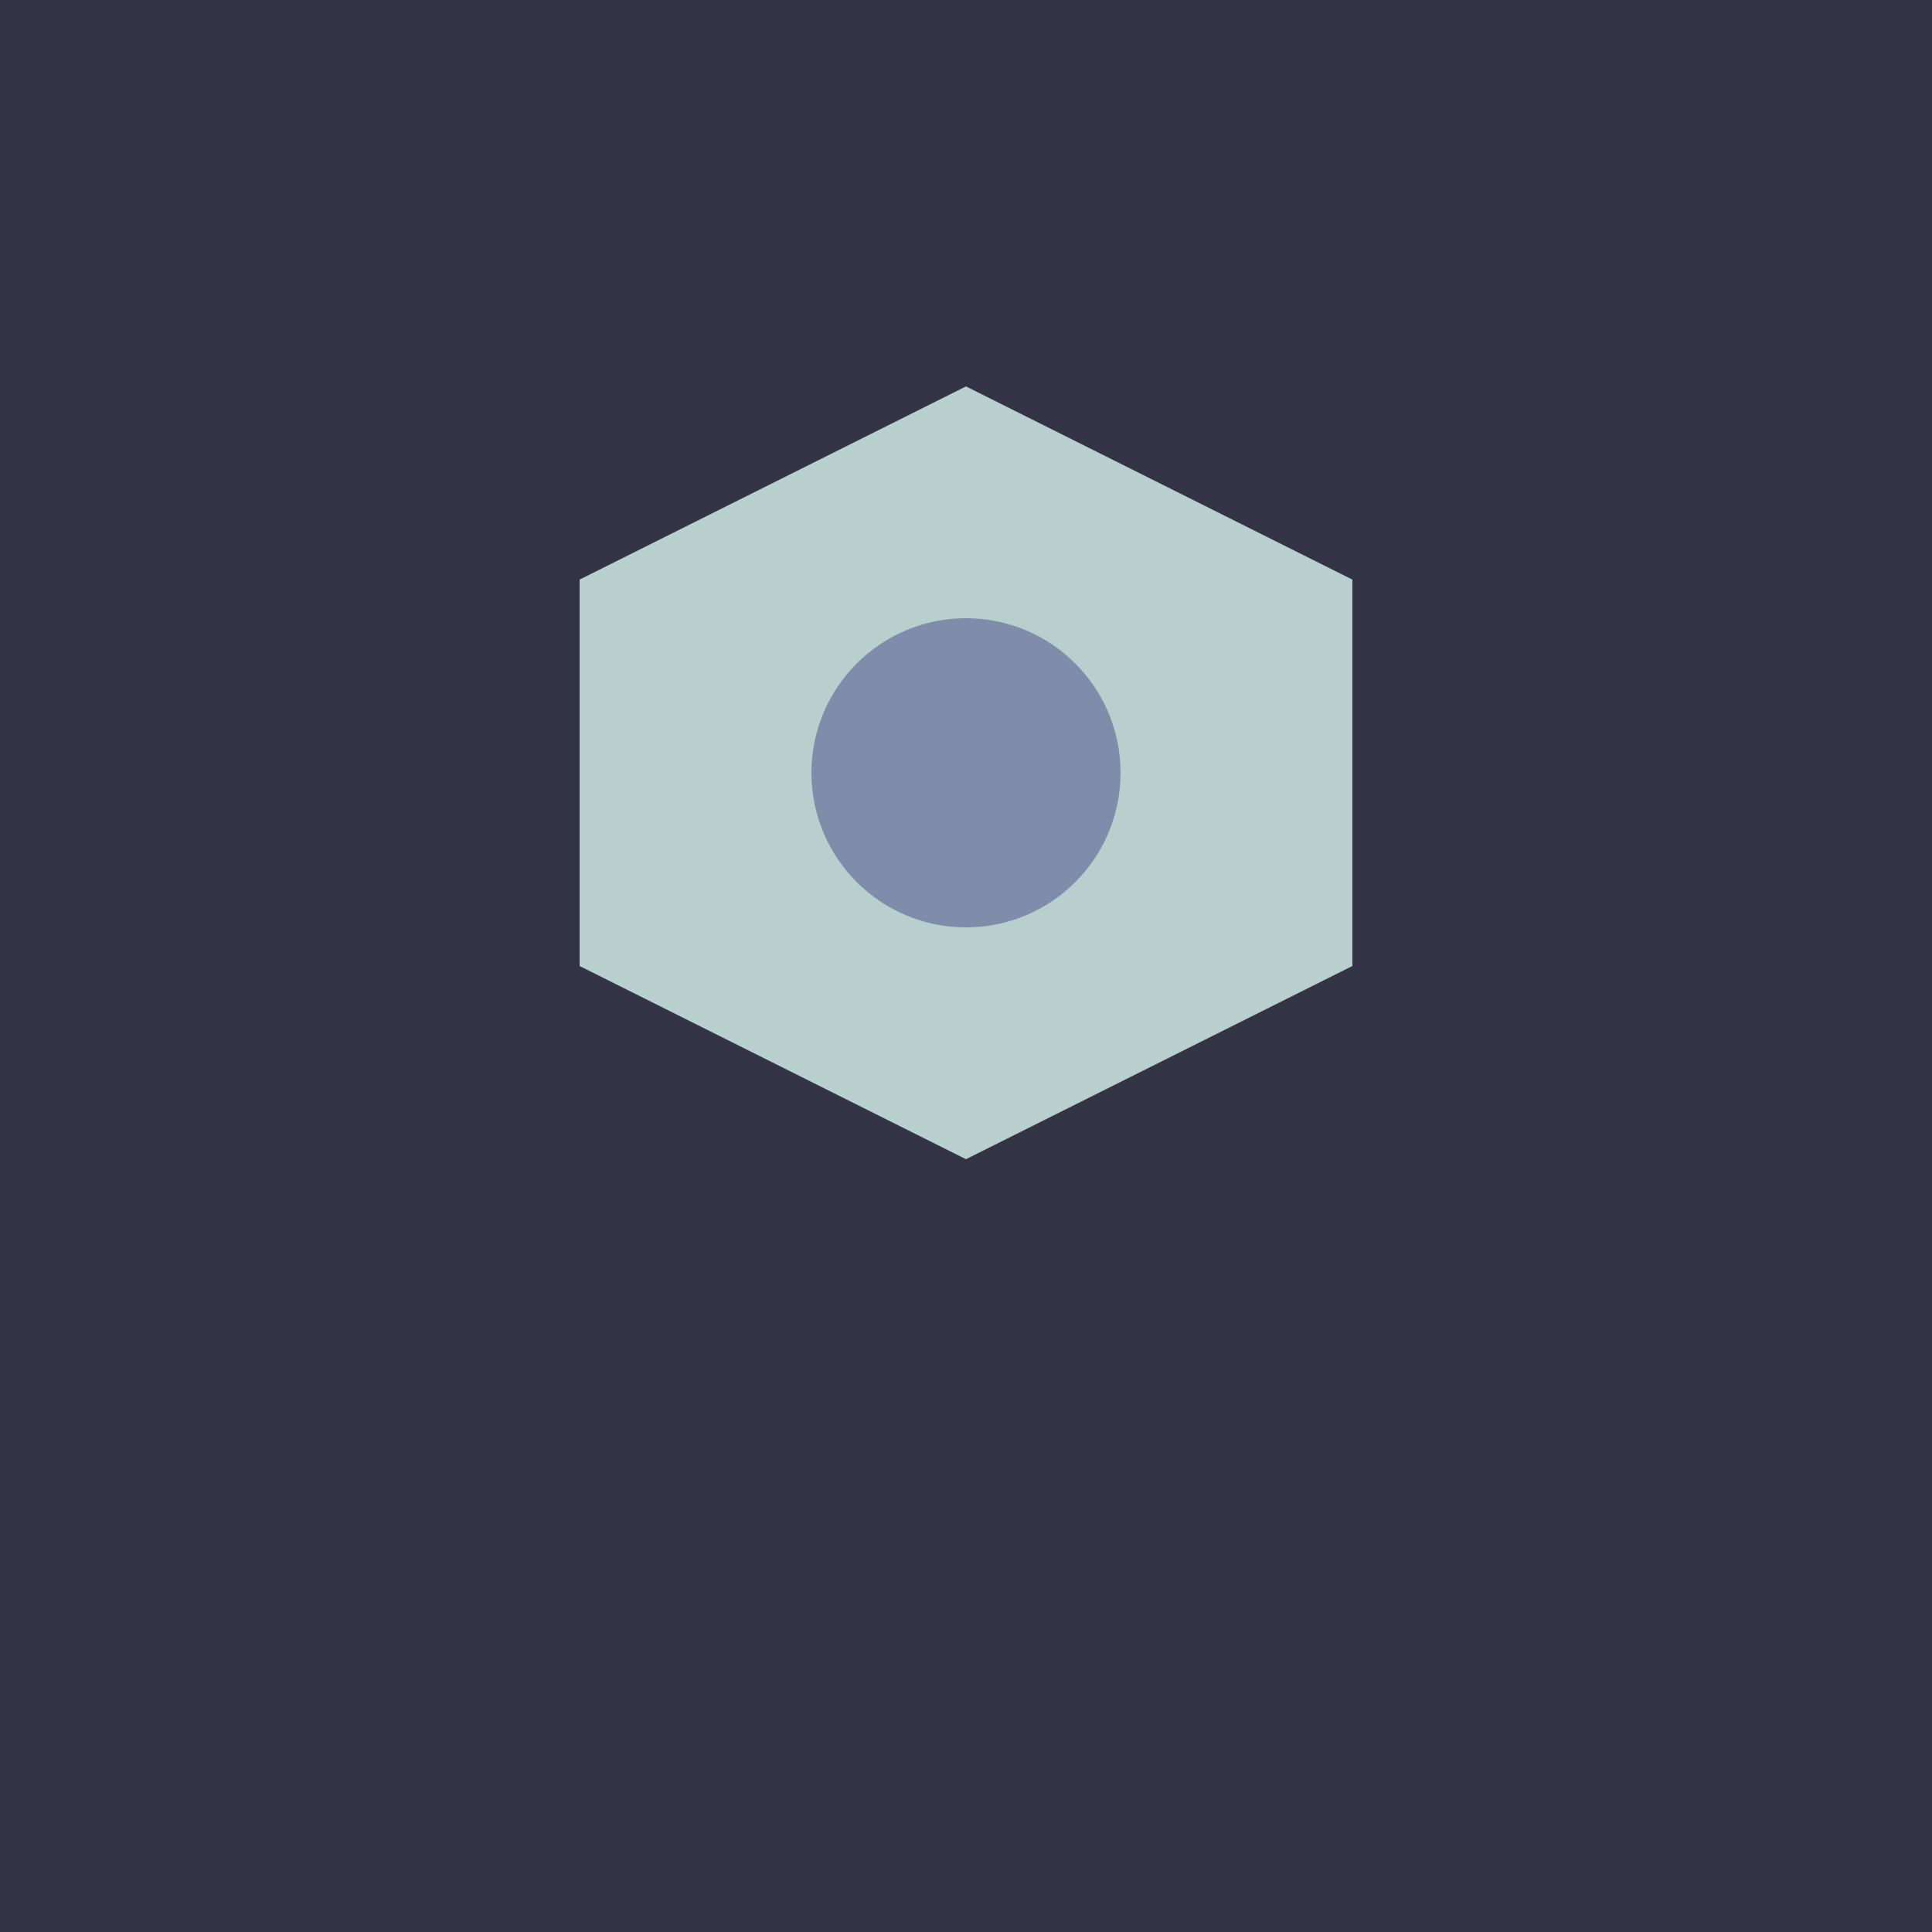 <svg xmlns="http://www.w3.org/2000/svg" viewBox="0 0 100 100">
  <rect width="100" height="100" fill="#333446"/>
  <path d="M30 30 L50 20 L70 30 L70 50 L50 60 L30 50 Z" fill="#B8CFCE"/>
  <circle cx="50" cy="40" r="8" fill="#7F8CAA"/>
</svg>

